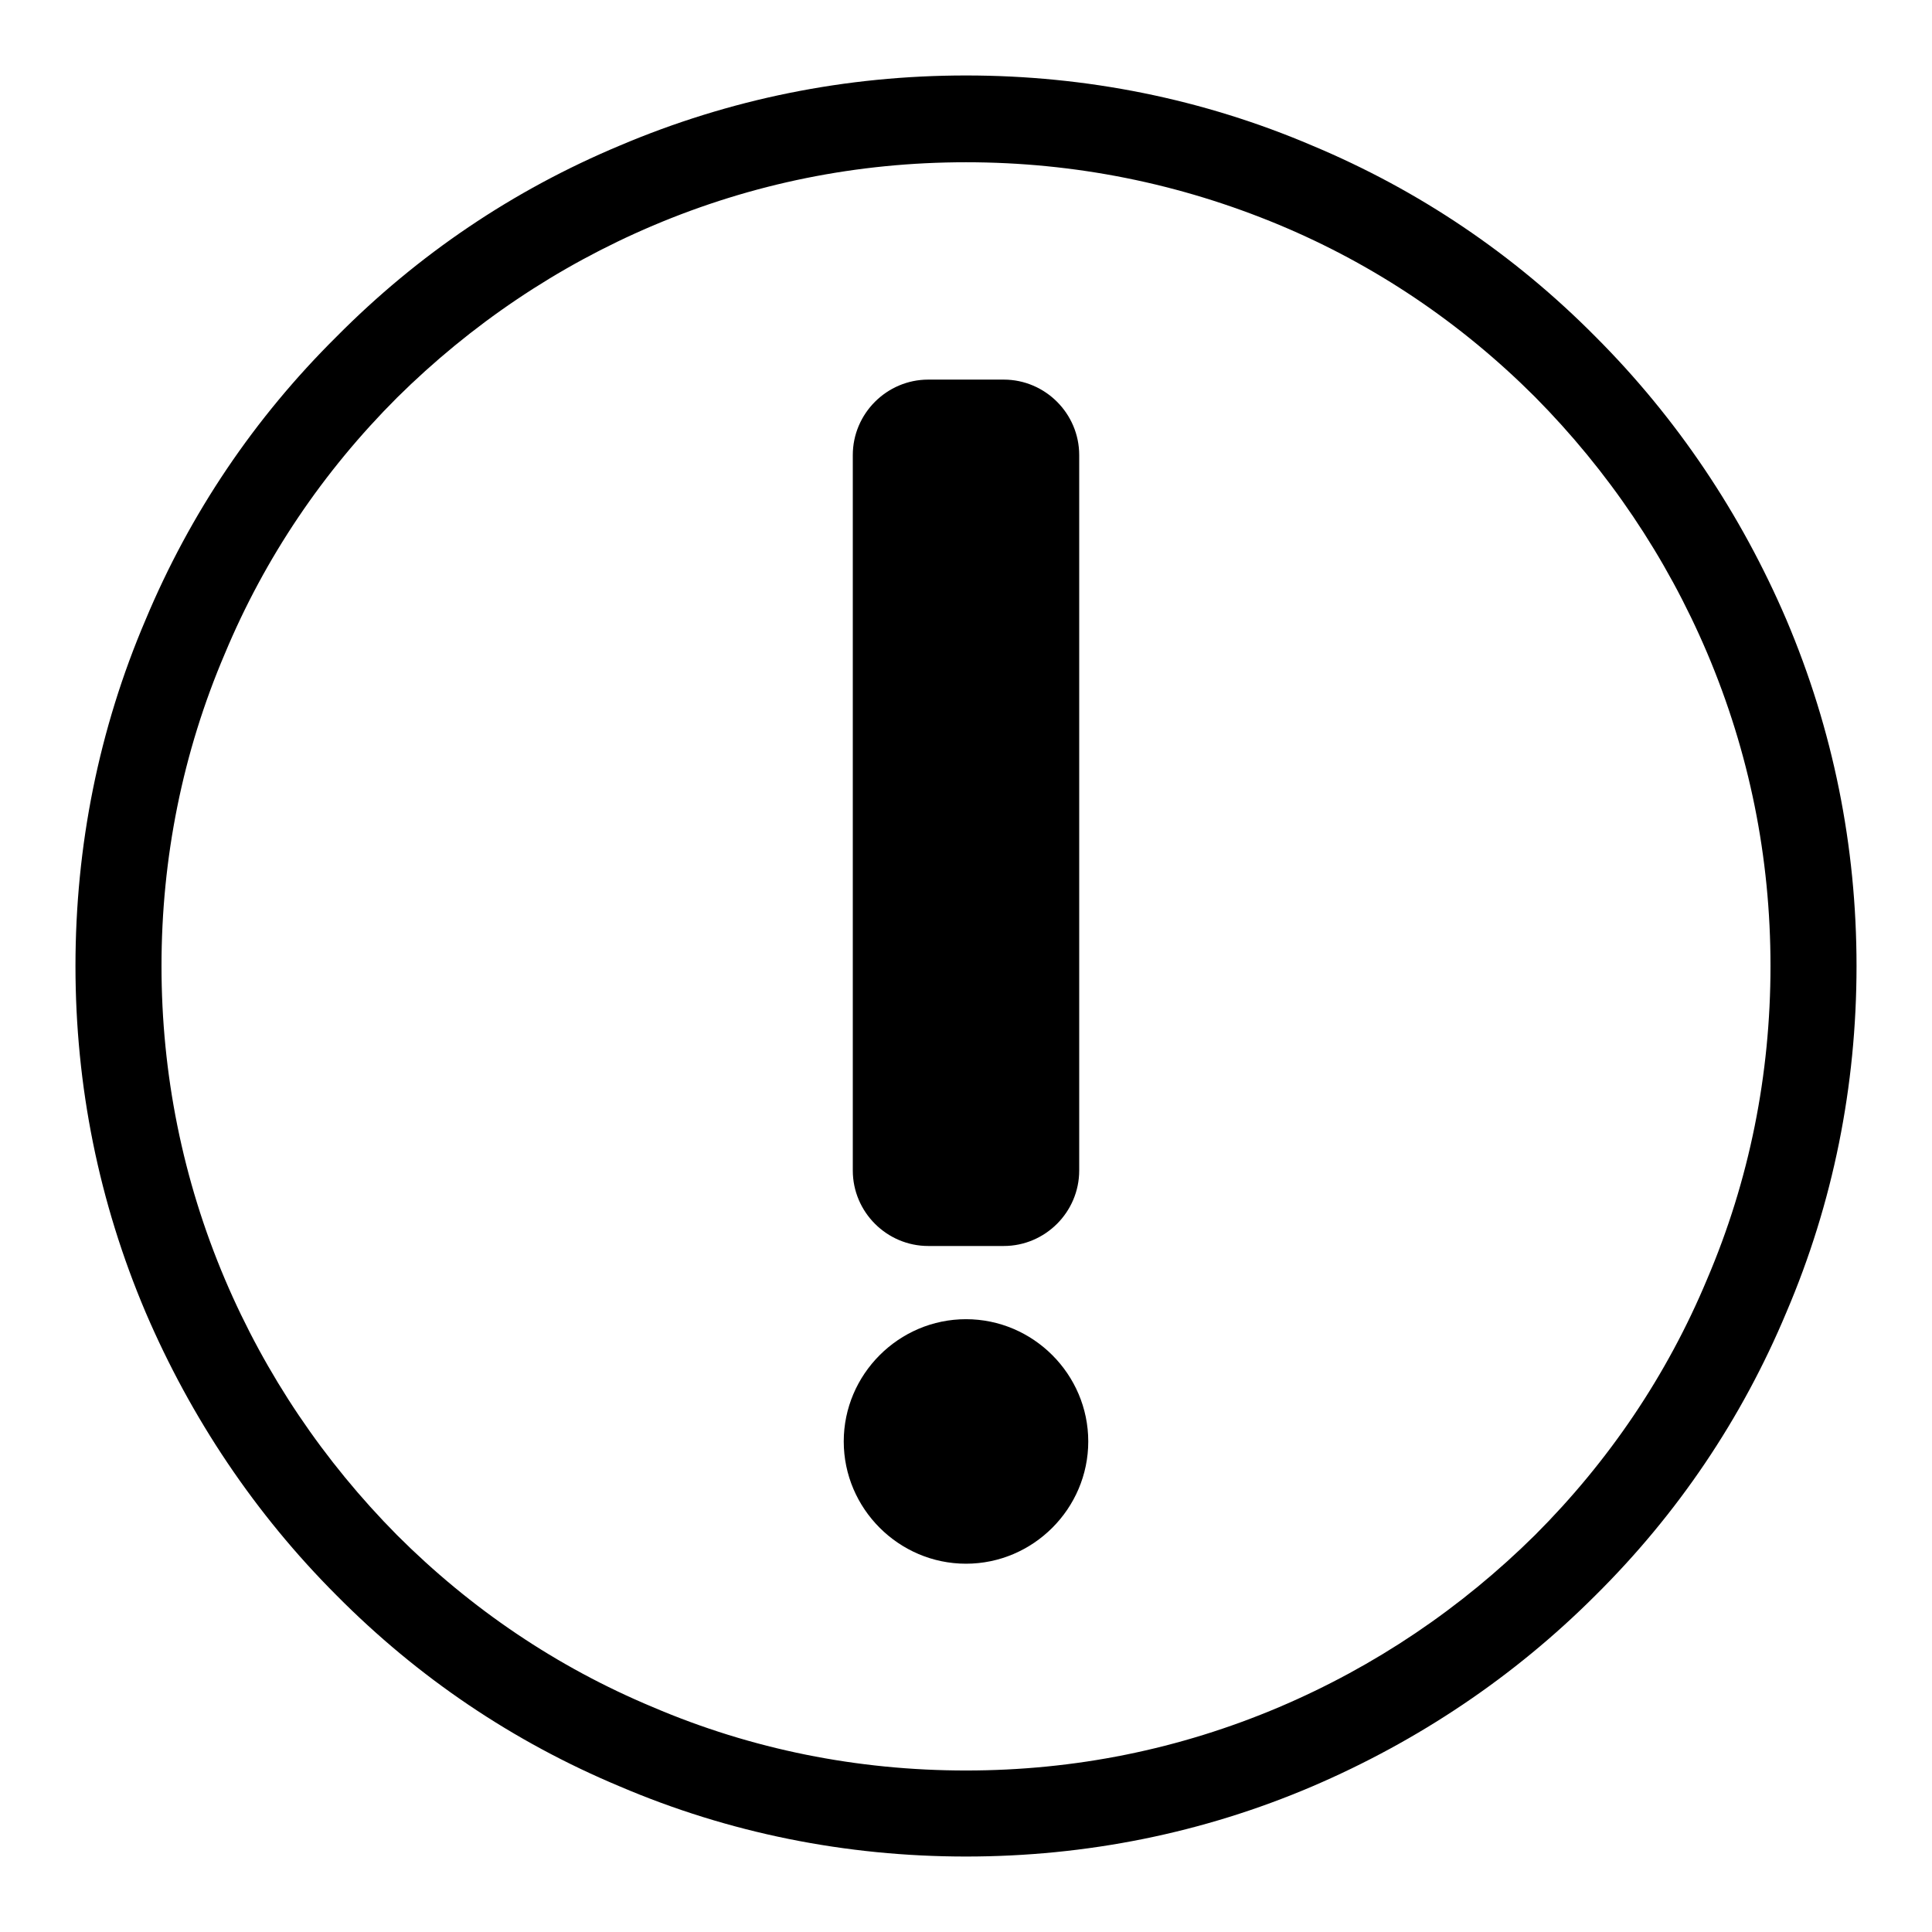 <?xml version="1.0" encoding="utf-8"?>
<!-- Svg Vector Icons : http://www.onlinewebfonts.com/icon -->
<!DOCTYPE svg PUBLIC "-//W3C//DTD SVG 1.1//EN" "http://www.w3.org/Graphics/SVG/1.1/DTD/svg11.dtd">
<svg version="1.1" xmlns="http://www.w3.org/2000/svg" xmlns:xlink="http://www.w3.org/1999/xlink" x="0px" y="0px" viewBox="0 0 256 256" enable-background="new 0 0 256 256" xml:space="preserve">
<g><g><path fill="#000000" d="M123,50.3h10c5.5,0,10,4.5,10,10v94.8c0,5.5-4.5,10-10,10h-10c-5.5,0-10-4.5-10-10V60.3C113,54.8,117.5,50.3,123,50.3z"/><path fill="#000000" d="M128,174.8L128,174.8c8.9,0,16.2,7.3,16.2,16.2l0,0c0,8.9-7.3,16.2-16.2,16.2l0,0c-8.9,0-16.2-7.3-16.2-16.2l0,0C111.8,182.1,119.1,174.8,128,174.8z"/><path fill="#000000" d="M128,246c-15.9,0-31.4-3.1-45.9-9.3c-14.1-5.9-26.7-14.4-37.5-25.3c-10.8-10.8-19.3-23.5-25.3-37.5c-6.2-14.6-9.3-30-9.3-45.9s3.1-31.4,9.3-45.9C25.2,68,33.7,55.4,44.6,44.6C55.4,33.7,68,25.2,82.1,19.3c14.6-6.2,30-9.3,45.9-9.3s31.4,3.1,45.9,9.3c14.1,5.9,26.7,14.4,37.5,25.3c10.8,10.8,19.3,23.5,25.3,37.5c6.2,14.6,9.3,30,9.3,45.9s-3.1,31.4-9.3,45.9c-5.9,14.1-14.4,26.7-25.3,37.5c-10.8,10.8-23.5,19.3-37.5,25.3C159.4,242.9,143.9,246,128,246z M128,21.5c-14.4,0-28.3,2.8-41.5,8.4c-12.7,5.4-24.1,13.1-33.9,22.8c-9.8,9.8-17.5,21.2-22.8,33.9c-5.6,13.1-8.4,27.1-8.4,41.4s2.8,28.3,8.4,41.5c5.4,12.7,13.1,24.1,22.8,33.9c9.8,9.8,21.2,17.5,33.9,22.8c13.1,5.6,27.1,8.4,41.5,8.4c14.4,0,28.3-2.8,41.5-8.4c12.7-5.4,24.1-13.1,33.9-22.8c9.8-9.8,17.5-21.2,22.8-33.9c5.6-13.1,8.4-27.1,8.4-41.5c0-14.4-2.8-28.3-8.4-41.5c-5.4-12.7-13.1-24.1-22.8-33.9c-9.8-9.8-21.2-17.5-33.9-22.8C156.3,24.3,142.4,21.5,128,21.5z"/></g></g>
</svg>